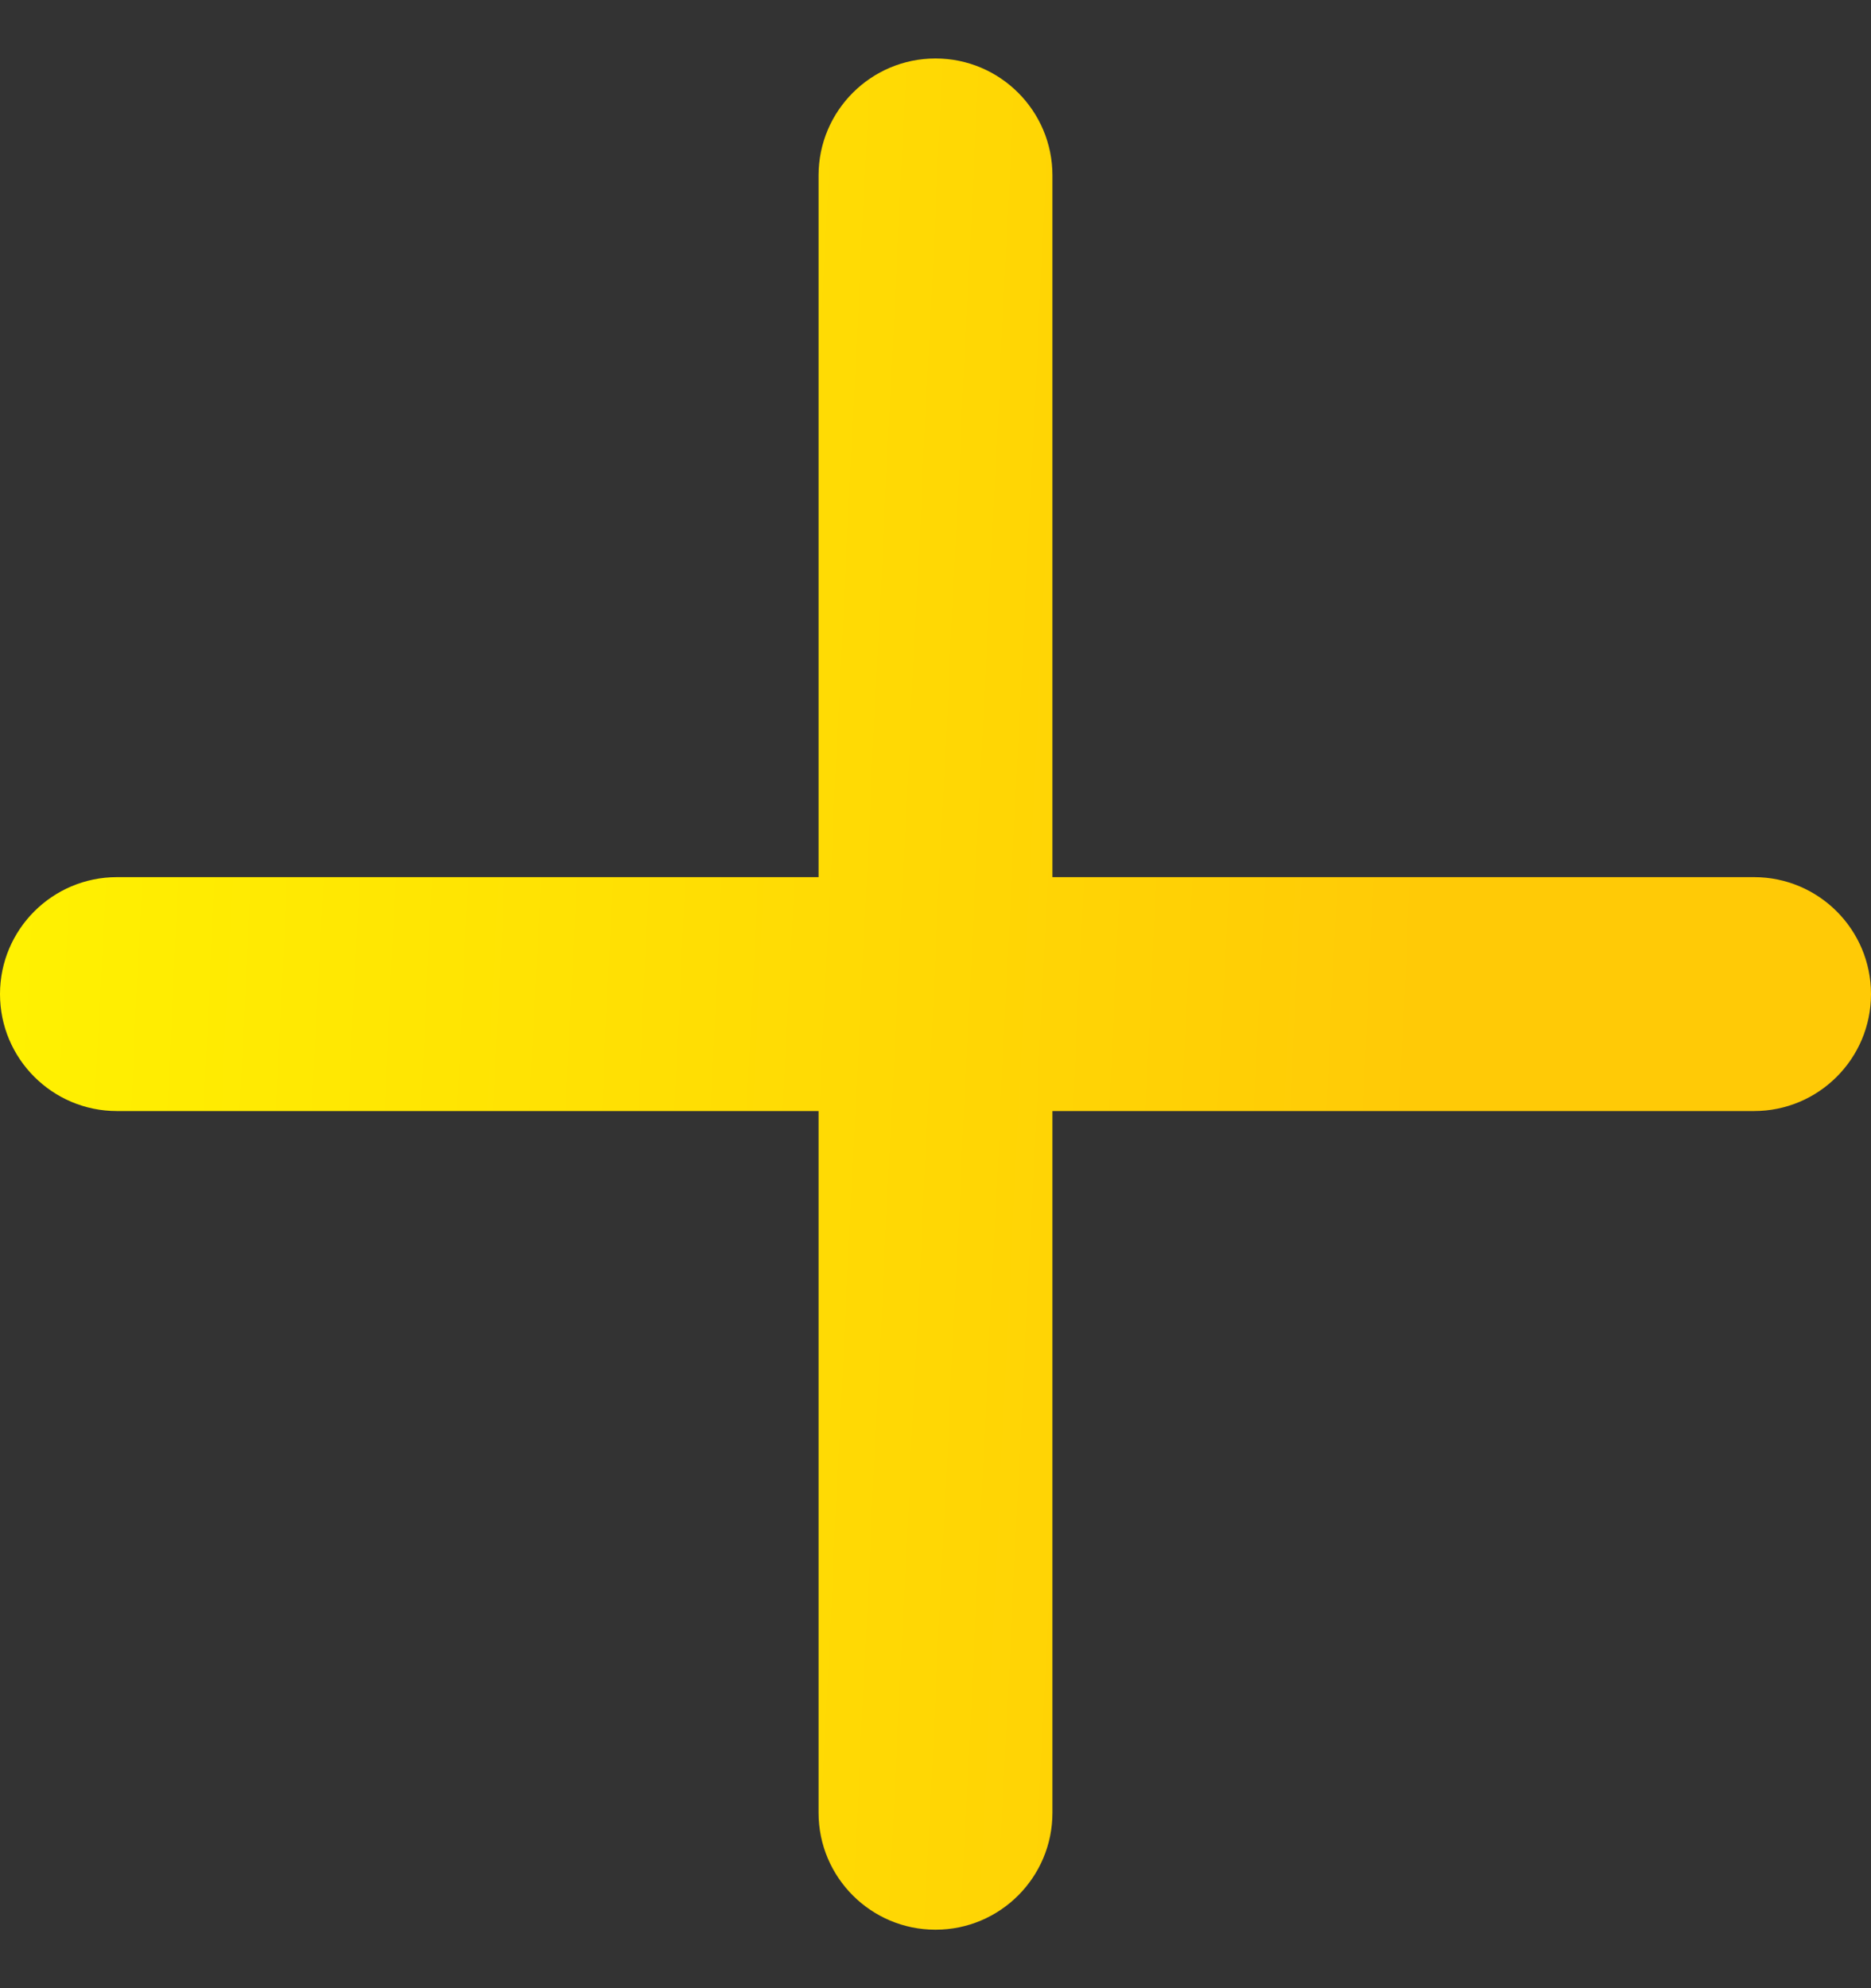 <svg width="16" height="17" viewBox="0 0 16 17" fill="none" xmlns="http://www.w3.org/2000/svg">
<rect x="0" y="0" width="16" height="17" fill="#333333" stroke="none"/>
<path d="M0 8.5C0 7.948 0.448 7.5 1 7.5H15C15.552 7.5 16 7.948 16 8.5C16 9.052 15.552 9.5 15 9.5H1C0.448 9.5 0 9.052 0 8.5Z" fill="url(#paint0_linear_1582_408)"/>
<path d="M8 0.5C7.448 0.5 7 0.948 7 1.5L7 15.5C7 16.052 7.448 16.5 8 16.5C8.552 16.5 9 16.052 9 15.5V1.5C9 0.948 8.552 0.5 8 0.5Z" fill="url(#paint1_linear_1582_408)"/>
<defs>
<linearGradient id="paint0_linear_1582_408" x1="-0.743" y1="-6.109" x2="12.841" y2="-5.446" gradientUnits="userSpaceOnUse">
<stop stop-color="#FFF600"/>
<stop offset="1" stop-color="#FFCA06"/>
</linearGradient>
<linearGradient id="paint1_linear_1582_408" x1="-0.743" y1="-6.109" x2="12.841" y2="-5.446" gradientUnits="userSpaceOnUse">
<stop stop-color="#FFF600"/>
<stop offset="1" stop-color="#FFCA06"/>
</linearGradient>
</defs>
</svg>

